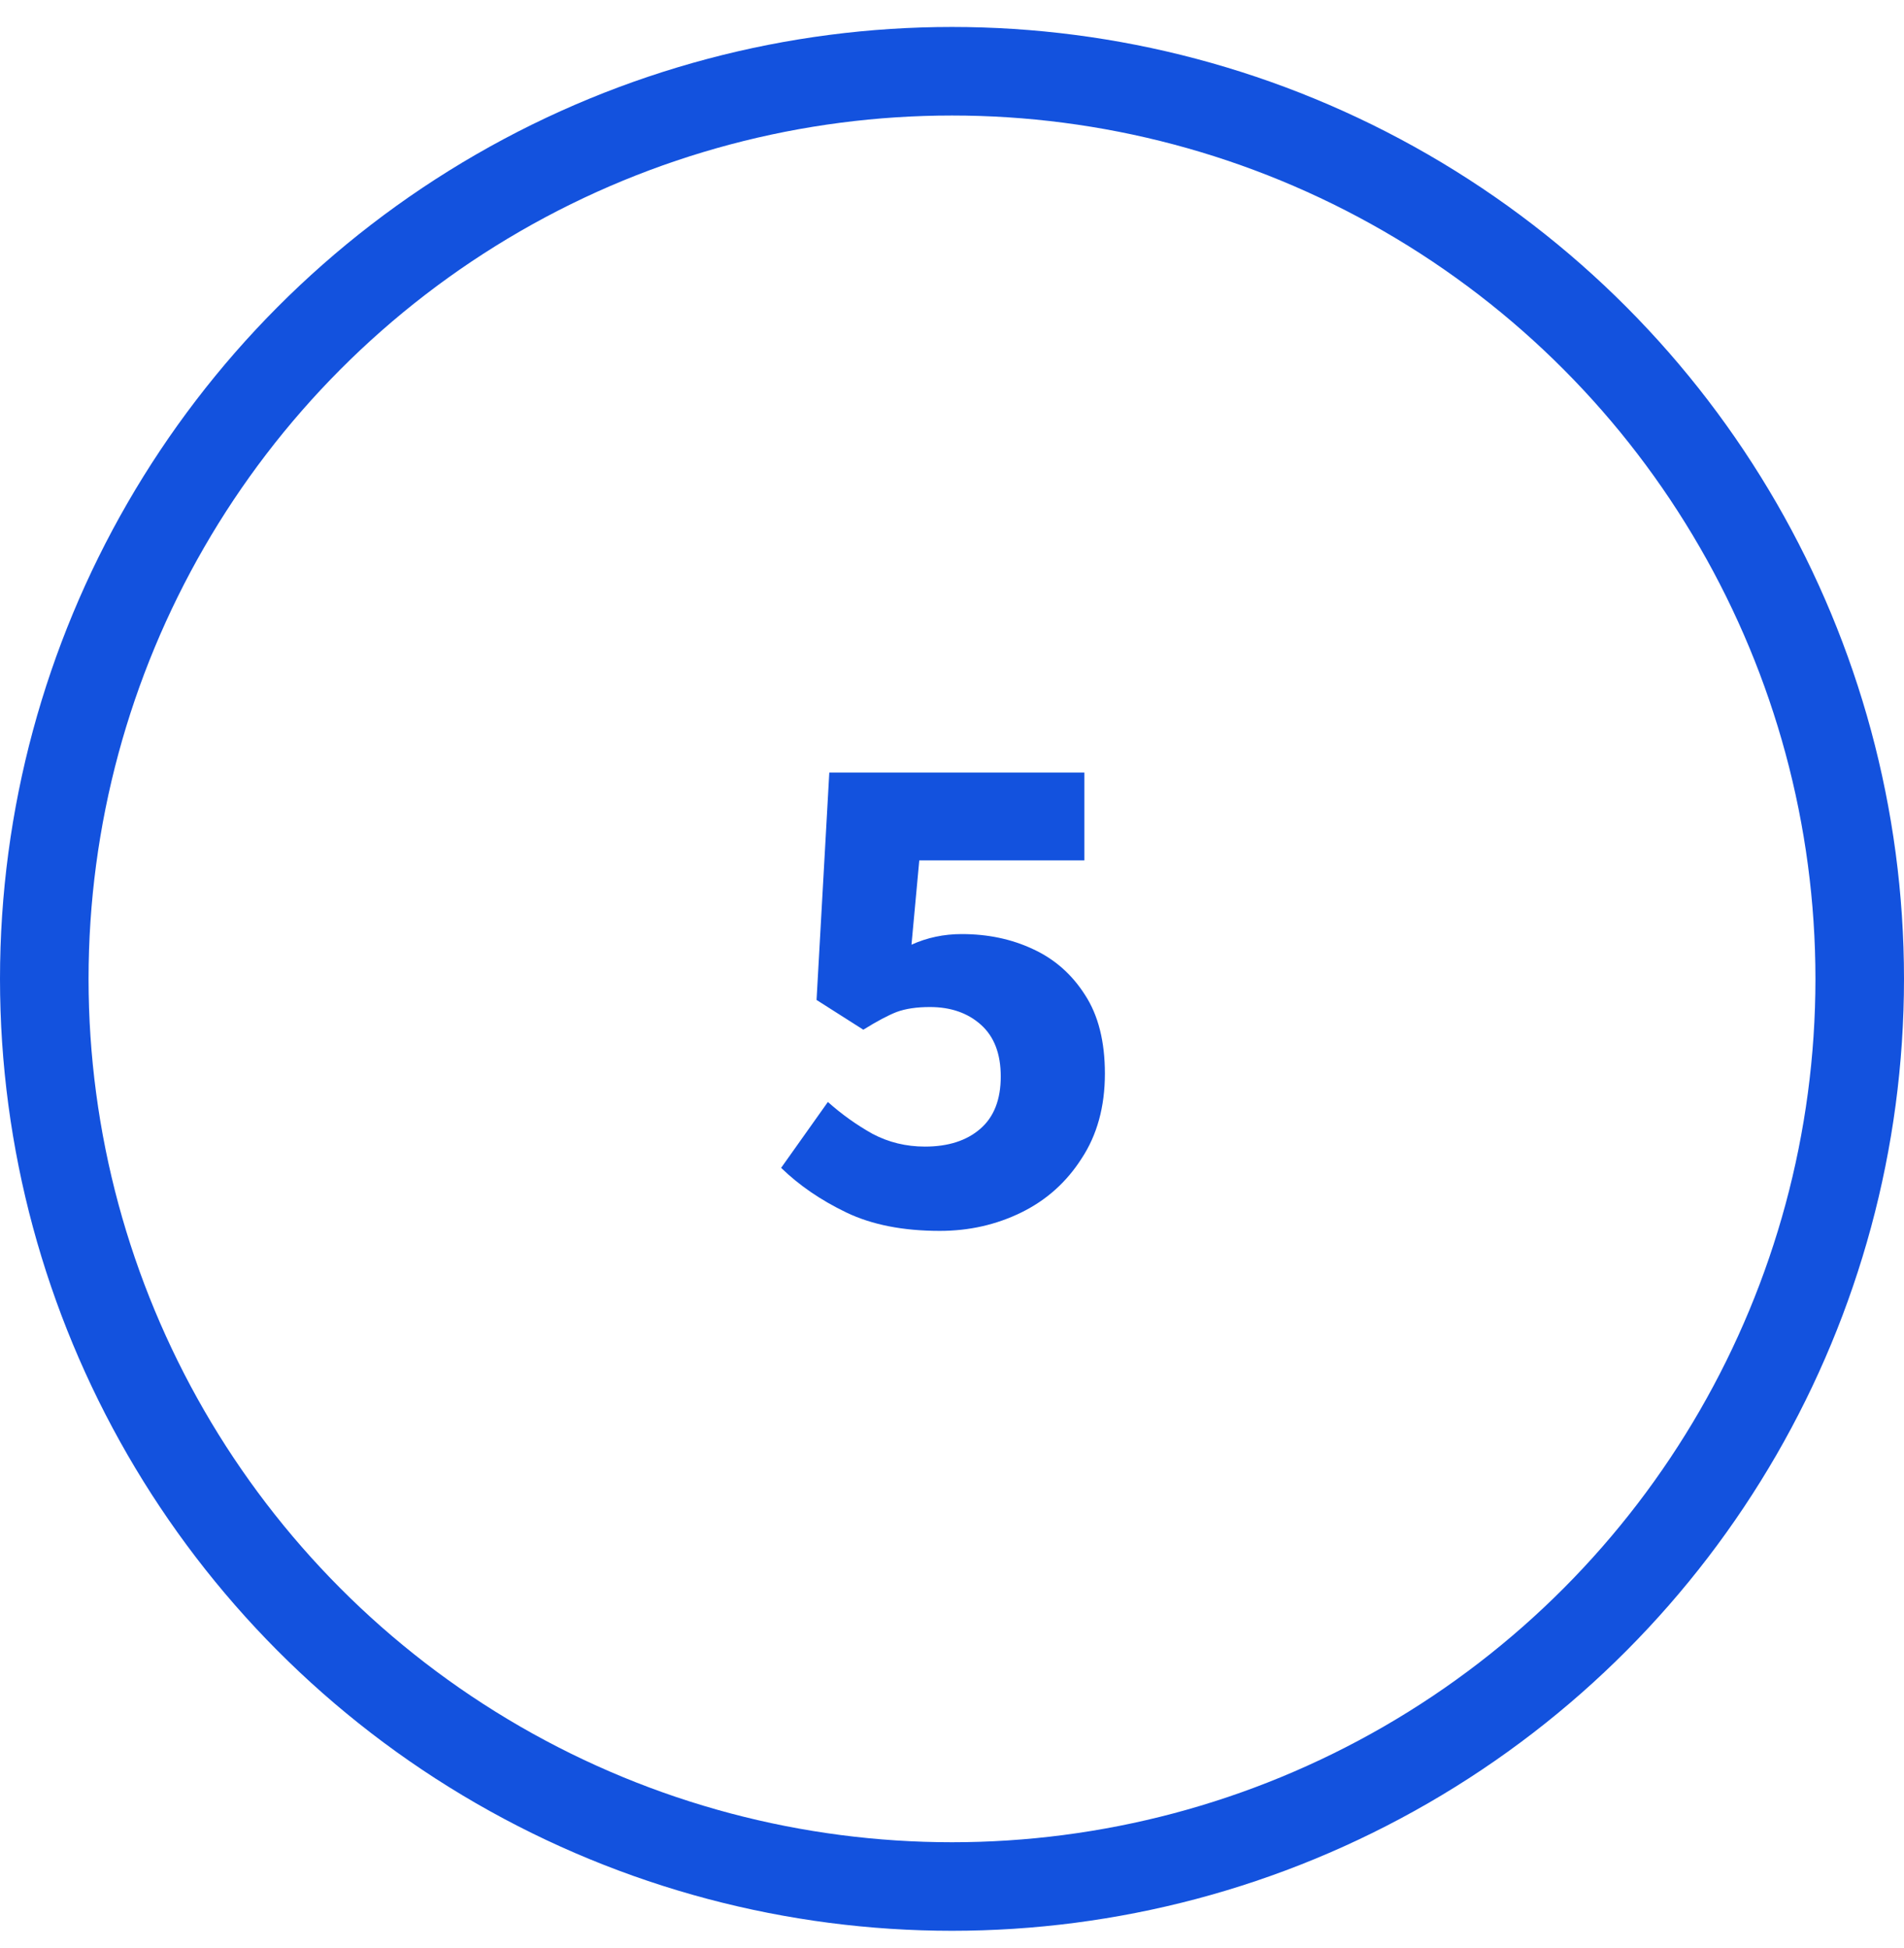<svg width="43" height="44" viewBox="0 0 43 44" fill="none" xmlns="http://www.w3.org/2000/svg">
<path d="M21.225 27.801C20.393 27.801 19.689 27.662 19.113 27.385C18.537 27.108 18.047 26.772 17.641 26.377L18.697 24.889C19.007 25.166 19.343 25.406 19.705 25.609C20.068 25.801 20.463 25.897 20.889 25.897C21.412 25.897 21.828 25.764 22.137 25.497C22.447 25.23 22.601 24.836 22.601 24.313C22.601 23.801 22.452 23.412 22.153 23.145C21.855 22.878 21.471 22.745 21.001 22.745C20.703 22.745 20.452 22.782 20.249 22.857C20.057 22.932 19.807 23.065 19.497 23.257L18.441 22.585L18.729 17.449H24.489V19.433H20.761L20.585 21.337C20.937 21.177 21.316 21.097 21.721 21.097C22.308 21.097 22.841 21.209 23.321 21.433C23.812 21.657 24.207 22.004 24.505 22.473C24.804 22.932 24.953 23.524 24.953 24.249C24.953 24.996 24.777 25.636 24.425 26.169C24.084 26.702 23.631 27.108 23.065 27.385C22.5 27.662 21.887 27.801 21.225 27.801Z" fill="#1352DE"/>
<circle cx="21.5" cy="22.109" r="20.5" stroke="#1352DE" stroke-width="2"/>
</svg>
